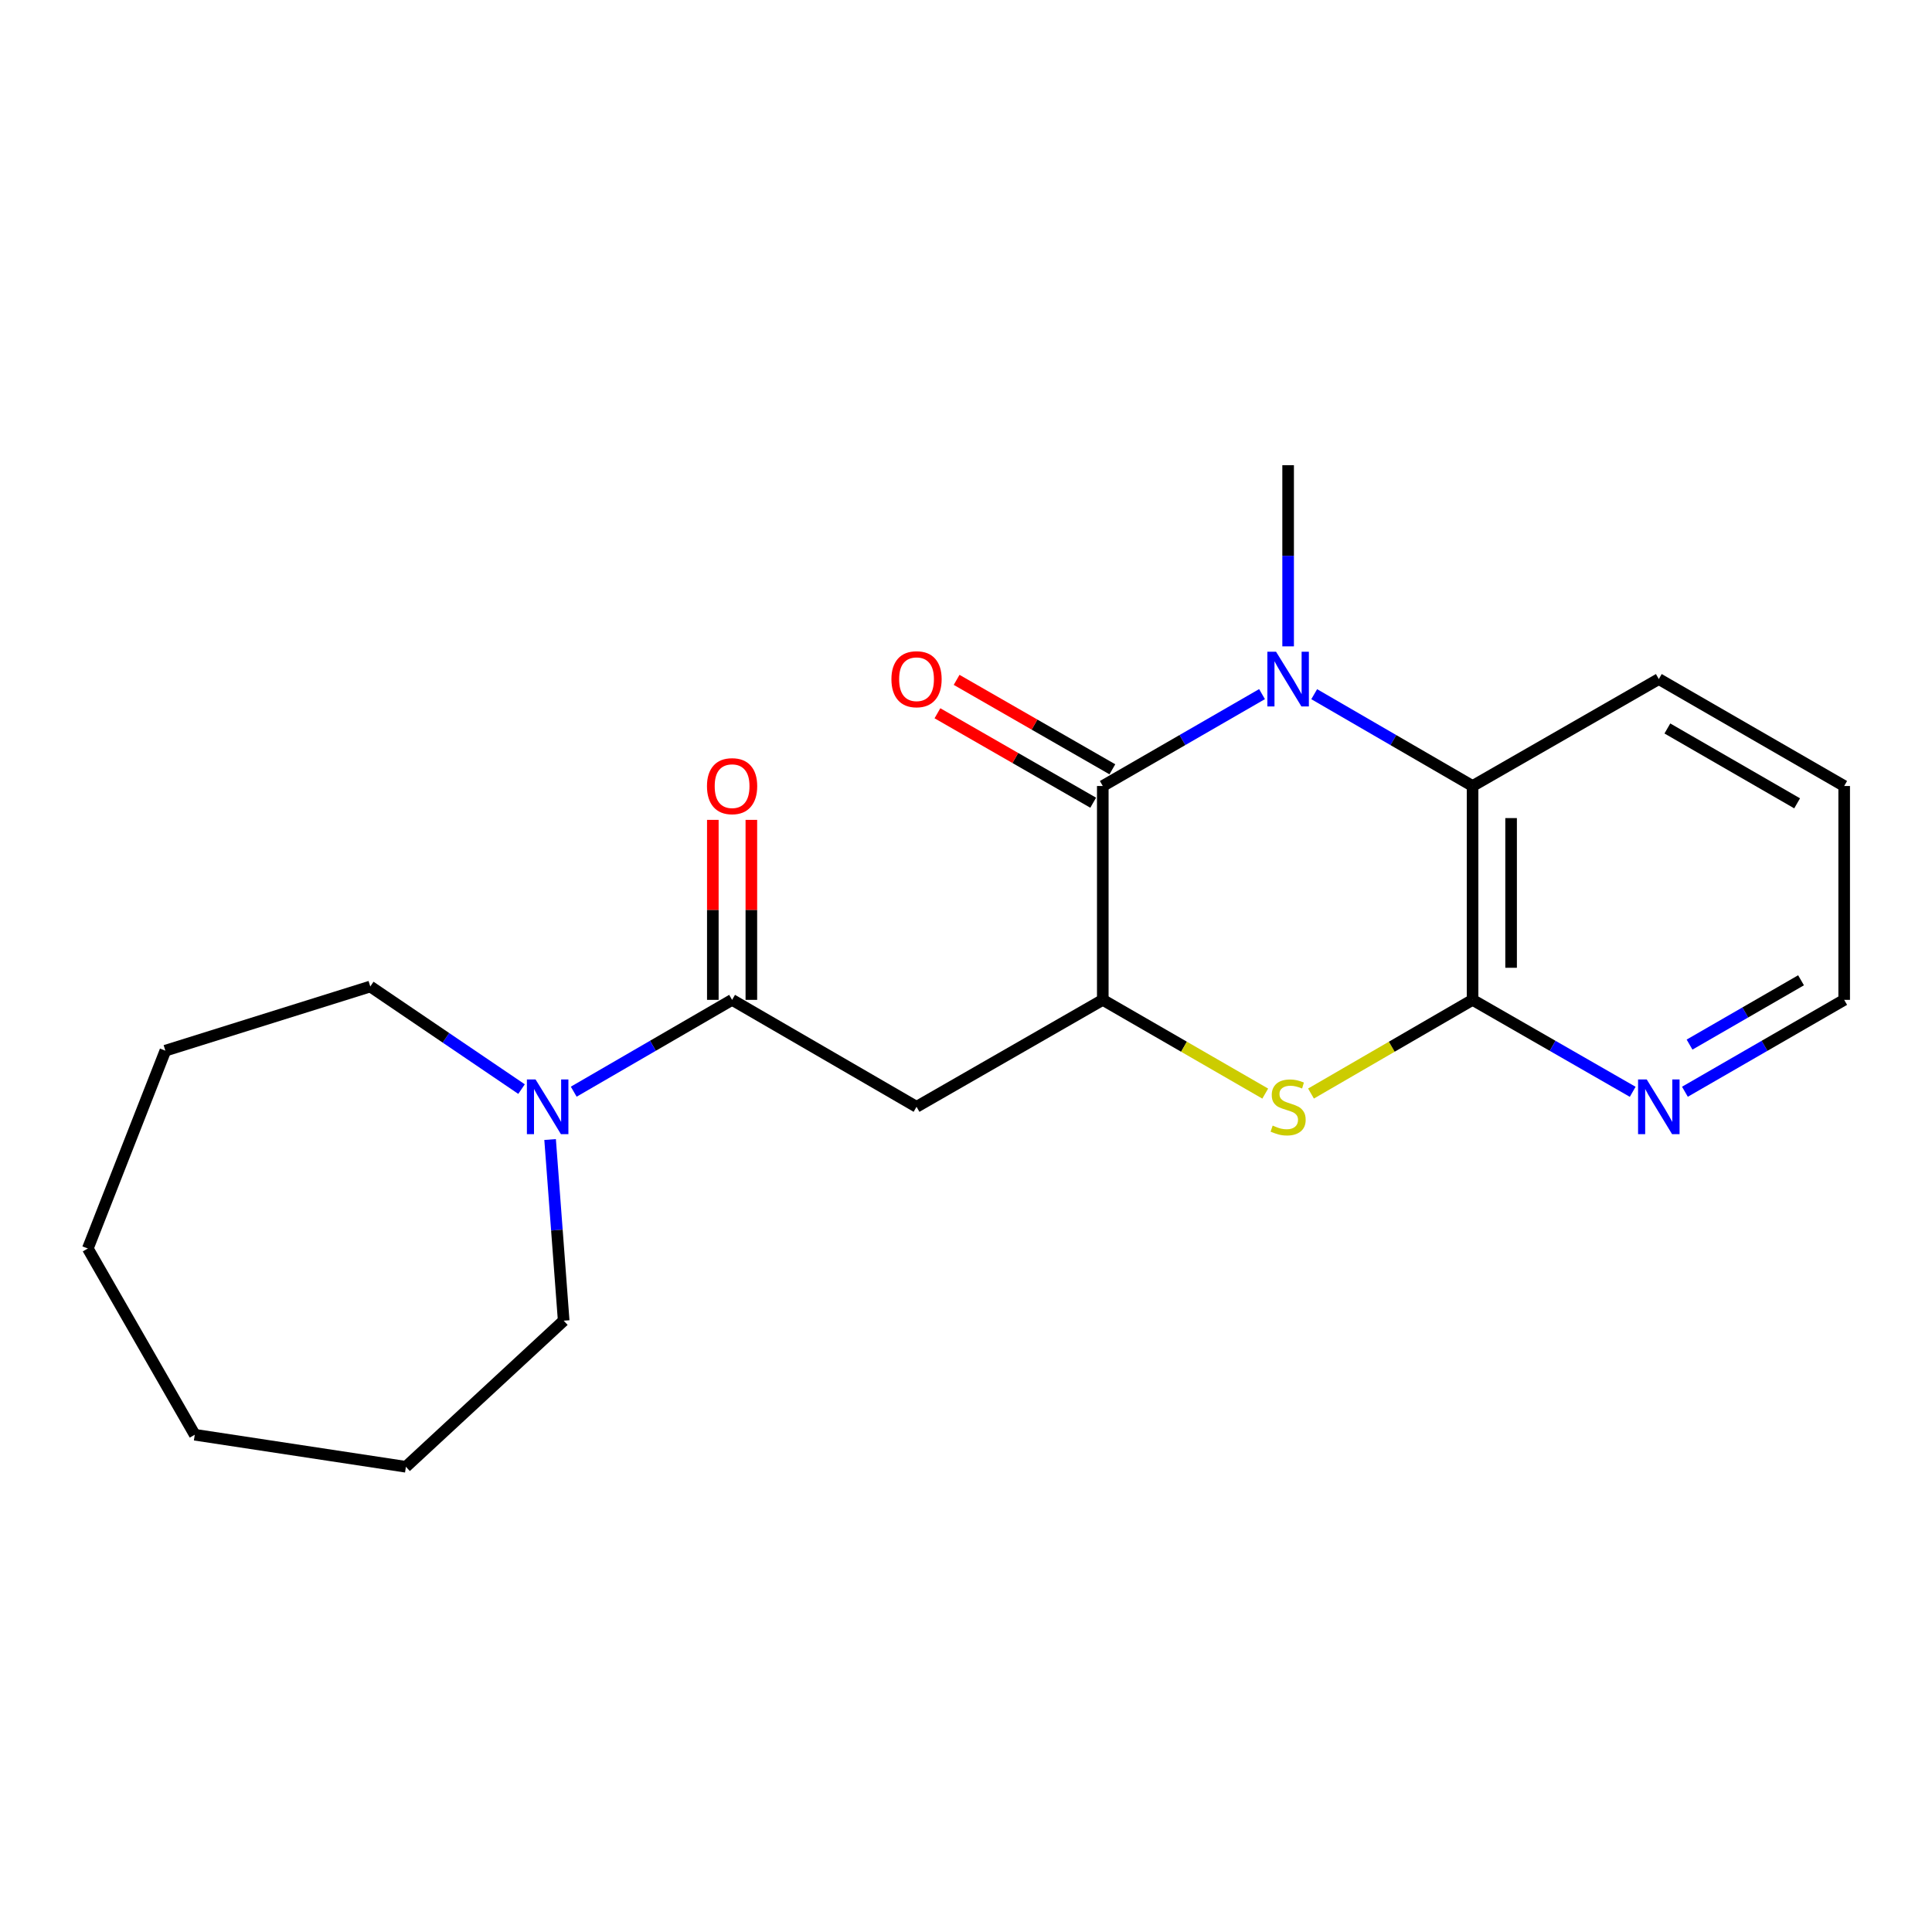 <?xml version='1.0' encoding='iso-8859-1'?>
<svg version='1.1' baseProfile='full'
              xmlns='http://www.w3.org/2000/svg'
                      xmlns:rdkit='http://www.rdkit.org/xml'
                      xmlns:xlink='http://www.w3.org/1999/xlink'
                  xml:space='preserve'
width='1000px' height='1000px' viewBox='0 0 1000 1000'>
<!-- END OF HEADER -->
<rect style='opacity:1.0;fill:#FFFFFF;stroke:none' width='1000' height='1000' x='0' y='0'> </rect>
<path class='bond-0' d='M 653.223,359.275 L 612.011,383.055' style='fill:none;fill-rule:evenodd;stroke:#0000FF;stroke-width:6px;stroke-linecap:butt;stroke-linejoin:miter;stroke-opacity:1' />
<path class='bond-0' d='M 612.011,383.055 L 570.798,406.835' style='fill:none;fill-rule:evenodd;stroke:#000000;stroke-width:6px;stroke-linecap:butt;stroke-linejoin:miter;stroke-opacity:1' />
<path class='bond-6' d='M 680.231,359.307 L 721.216,383.071' style='fill:none;fill-rule:evenodd;stroke:#0000FF;stroke-width:6px;stroke-linecap:butt;stroke-linejoin:miter;stroke-opacity:1' />
<path class='bond-6' d='M 721.216,383.071 L 762.201,406.835' style='fill:none;fill-rule:evenodd;stroke:#000000;stroke-width:6px;stroke-linecap:butt;stroke-linejoin:miter;stroke-opacity:1' />
<path class='bond-11' d='M 666.732,334.552 L 666.732,287.671' style='fill:none;fill-rule:evenodd;stroke:#0000FF;stroke-width:6px;stroke-linecap:butt;stroke-linejoin:miter;stroke-opacity:1' />
<path class='bond-11' d='M 666.732,287.671 L 666.732,240.79' style='fill:none;fill-rule:evenodd;stroke:#000000;stroke-width:6px;stroke-linecap:butt;stroke-linejoin:miter;stroke-opacity:1' />
<path class='bond-1' d='M 570.798,406.835 L 570.798,517.525' style='fill:none;fill-rule:evenodd;stroke:#000000;stroke-width:6px;stroke-linecap:butt;stroke-linejoin:miter;stroke-opacity:1' />
<path class='bond-9' d='M 575.763,398.19 L 535.453,375.042' style='fill:none;fill-rule:evenodd;stroke:#000000;stroke-width:6px;stroke-linecap:butt;stroke-linejoin:miter;stroke-opacity:1' />
<path class='bond-9' d='M 535.453,375.042 L 495.143,351.895' style='fill:none;fill-rule:evenodd;stroke:#FF0000;stroke-width:6px;stroke-linecap:butt;stroke-linejoin:miter;stroke-opacity:1' />
<path class='bond-9' d='M 565.834,415.481 L 525.523,392.334' style='fill:none;fill-rule:evenodd;stroke:#000000;stroke-width:6px;stroke-linecap:butt;stroke-linejoin:miter;stroke-opacity:1' />
<path class='bond-9' d='M 525.523,392.334 L 485.213,369.186' style='fill:none;fill-rule:evenodd;stroke:#FF0000;stroke-width:6px;stroke-linecap:butt;stroke-linejoin:miter;stroke-opacity:1' />
<path class='bond-4' d='M 570.798,517.525 L 474.399,572.881' style='fill:none;fill-rule:evenodd;stroke:#000000;stroke-width:6px;stroke-linecap:butt;stroke-linejoin:miter;stroke-opacity:1' />
<path class='bond-21' d='M 570.798,517.525 L 612.841,541.785' style='fill:none;fill-rule:evenodd;stroke:#000000;stroke-width:6px;stroke-linecap:butt;stroke-linejoin:miter;stroke-opacity:1' />
<path class='bond-21' d='M 612.841,541.785 L 654.883,566.044' style='fill:none;fill-rule:evenodd;stroke:#CCCC00;stroke-width:6px;stroke-linecap:butt;stroke-linejoin:miter;stroke-opacity:1' />
<path class='bond-2' d='M 678.571,566.016 L 720.386,541.771' style='fill:none;fill-rule:evenodd;stroke:#CCCC00;stroke-width:6px;stroke-linecap:butt;stroke-linejoin:miter;stroke-opacity:1' />
<path class='bond-2' d='M 720.386,541.771 L 762.201,517.525' style='fill:none;fill-rule:evenodd;stroke:#000000;stroke-width:6px;stroke-linecap:butt;stroke-linejoin:miter;stroke-opacity:1' />
<path class='bond-3' d='M 762.201,517.525 L 762.201,406.835' style='fill:none;fill-rule:evenodd;stroke:#000000;stroke-width:6px;stroke-linecap:butt;stroke-linejoin:miter;stroke-opacity:1' />
<path class='bond-3' d='M 782.141,500.922 L 782.141,423.439' style='fill:none;fill-rule:evenodd;stroke:#000000;stroke-width:6px;stroke-linecap:butt;stroke-linejoin:miter;stroke-opacity:1' />
<path class='bond-8' d='M 762.201,517.525 L 803.641,541.322' style='fill:none;fill-rule:evenodd;stroke:#000000;stroke-width:6px;stroke-linecap:butt;stroke-linejoin:miter;stroke-opacity:1' />
<path class='bond-8' d='M 803.641,541.322 L 845.081,565.118' style='fill:none;fill-rule:evenodd;stroke:#0000FF;stroke-width:6px;stroke-linecap:butt;stroke-linejoin:miter;stroke-opacity:1' />
<path class='bond-5' d='M 474.399,572.881 L 378.93,517.525' style='fill:none;fill-rule:evenodd;stroke:#000000;stroke-width:6px;stroke-linecap:butt;stroke-linejoin:miter;stroke-opacity:1' />
<path class='bond-7' d='M 378.93,517.525 L 337.946,541.29' style='fill:none;fill-rule:evenodd;stroke:#000000;stroke-width:6px;stroke-linecap:butt;stroke-linejoin:miter;stroke-opacity:1' />
<path class='bond-7' d='M 337.946,541.29 L 296.961,565.054' style='fill:none;fill-rule:evenodd;stroke:#0000FF;stroke-width:6px;stroke-linecap:butt;stroke-linejoin:miter;stroke-opacity:1' />
<path class='bond-10' d='M 388.9,517.525 L 388.9,470.944' style='fill:none;fill-rule:evenodd;stroke:#000000;stroke-width:6px;stroke-linecap:butt;stroke-linejoin:miter;stroke-opacity:1' />
<path class='bond-10' d='M 388.9,470.944 L 388.9,424.363' style='fill:none;fill-rule:evenodd;stroke:#FF0000;stroke-width:6px;stroke-linecap:butt;stroke-linejoin:miter;stroke-opacity:1' />
<path class='bond-10' d='M 368.96,517.525 L 368.96,470.944' style='fill:none;fill-rule:evenodd;stroke:#000000;stroke-width:6px;stroke-linecap:butt;stroke-linejoin:miter;stroke-opacity:1' />
<path class='bond-10' d='M 368.96,470.944 L 368.96,424.363' style='fill:none;fill-rule:evenodd;stroke:#FF0000;stroke-width:6px;stroke-linecap:butt;stroke-linejoin:miter;stroke-opacity:1' />
<path class='bond-14' d='M 762.201,406.835 L 858.6,351.48' style='fill:none;fill-rule:evenodd;stroke:#000000;stroke-width:6px;stroke-linecap:butt;stroke-linejoin:miter;stroke-opacity:1' />
<path class='bond-12' d='M 269.948,563.715 L 230.804,537.164' style='fill:none;fill-rule:evenodd;stroke:#0000FF;stroke-width:6px;stroke-linecap:butt;stroke-linejoin:miter;stroke-opacity:1' />
<path class='bond-12' d='M 230.804,537.164 L 191.66,510.613' style='fill:none;fill-rule:evenodd;stroke:#000000;stroke-width:6px;stroke-linecap:butt;stroke-linejoin:miter;stroke-opacity:1' />
<path class='bond-13' d='M 284.731,589.816 L 288.245,636.699' style='fill:none;fill-rule:evenodd;stroke:#0000FF;stroke-width:6px;stroke-linecap:butt;stroke-linejoin:miter;stroke-opacity:1' />
<path class='bond-13' d='M 288.245,636.699 L 291.759,683.582' style='fill:none;fill-rule:evenodd;stroke:#000000;stroke-width:6px;stroke-linecap:butt;stroke-linejoin:miter;stroke-opacity:1' />
<path class='bond-22' d='M 872.11,565.087 L 913.328,541.306' style='fill:none;fill-rule:evenodd;stroke:#0000FF;stroke-width:6px;stroke-linecap:butt;stroke-linejoin:miter;stroke-opacity:1' />
<path class='bond-22' d='M 913.328,541.306 L 954.545,517.525' style='fill:none;fill-rule:evenodd;stroke:#000000;stroke-width:6px;stroke-linecap:butt;stroke-linejoin:miter;stroke-opacity:1' />
<path class='bond-22' d='M 874.51,540.681 L 903.363,524.034' style='fill:none;fill-rule:evenodd;stroke:#0000FF;stroke-width:6px;stroke-linecap:butt;stroke-linejoin:miter;stroke-opacity:1' />
<path class='bond-22' d='M 903.363,524.034 L 932.215,507.388' style='fill:none;fill-rule:evenodd;stroke:#000000;stroke-width:6px;stroke-linecap:butt;stroke-linejoin:miter;stroke-opacity:1' />
<path class='bond-17' d='M 191.66,510.613 L 85.59,543.824' style='fill:none;fill-rule:evenodd;stroke:#000000;stroke-width:6px;stroke-linecap:butt;stroke-linejoin:miter;stroke-opacity:1' />
<path class='bond-18' d='M 291.759,683.582 L 210.093,759.21' style='fill:none;fill-rule:evenodd;stroke:#000000;stroke-width:6px;stroke-linecap:butt;stroke-linejoin:miter;stroke-opacity:1' />
<path class='bond-16' d='M 858.6,351.48 L 954.545,406.835' style='fill:none;fill-rule:evenodd;stroke:#000000;stroke-width:6px;stroke-linecap:butt;stroke-linejoin:miter;stroke-opacity:1' />
<path class='bond-16' d='M 863.027,377.055 L 930.189,415.804' style='fill:none;fill-rule:evenodd;stroke:#000000;stroke-width:6px;stroke-linecap:butt;stroke-linejoin:miter;stroke-opacity:1' />
<path class='bond-15' d='M 954.545,517.525 L 954.545,406.835' style='fill:none;fill-rule:evenodd;stroke:#000000;stroke-width:6px;stroke-linecap:butt;stroke-linejoin:miter;stroke-opacity:1' />
<path class='bond-19' d='M 85.59,543.824 L 45.455,646.227' style='fill:none;fill-rule:evenodd;stroke:#000000;stroke-width:6px;stroke-linecap:butt;stroke-linejoin:miter;stroke-opacity:1' />
<path class='bond-20' d='M 210.093,759.21 L 100.81,742.616' style='fill:none;fill-rule:evenodd;stroke:#000000;stroke-width:6px;stroke-linecap:butt;stroke-linejoin:miter;stroke-opacity:1' />
<path class='bond-23' d='M 45.455,646.227 L 100.81,742.616' style='fill:none;fill-rule:evenodd;stroke:#000000;stroke-width:6px;stroke-linecap:butt;stroke-linejoin:miter;stroke-opacity:1' />
<path  class='atom-0' d='M 660.472 337.32
L 669.752 352.32
Q 670.672 353.8, 672.152 356.48
Q 673.632 359.16, 673.712 359.32
L 673.712 337.32
L 677.472 337.32
L 677.472 365.64
L 673.592 365.64
L 663.632 349.24
Q 662.472 347.32, 661.232 345.12
Q 660.032 342.92, 659.672 342.24
L 659.672 365.64
L 655.992 365.64
L 655.992 337.32
L 660.472 337.32
' fill='#0000FF'/>
<path  class='atom-3' d='M 658.732 582.601
Q 659.052 582.721, 660.372 583.281
Q 661.692 583.841, 663.132 584.201
Q 664.612 584.521, 666.052 584.521
Q 668.732 584.521, 670.292 583.241
Q 671.852 581.921, 671.852 579.641
Q 671.852 578.081, 671.052 577.121
Q 670.292 576.161, 669.092 575.641
Q 667.892 575.121, 665.892 574.521
Q 663.372 573.761, 661.852 573.041
Q 660.372 572.321, 659.292 570.801
Q 658.252 569.281, 658.252 566.721
Q 658.252 563.161, 660.652 560.961
Q 663.092 558.761, 667.892 558.761
Q 671.172 558.761, 674.892 560.321
L 673.972 563.401
Q 670.572 562.001, 668.012 562.001
Q 665.252 562.001, 663.732 563.161
Q 662.212 564.281, 662.252 566.241
Q 662.252 567.761, 663.012 568.681
Q 663.812 569.601, 664.932 570.121
Q 666.092 570.641, 668.012 571.241
Q 670.572 572.041, 672.092 572.841
Q 673.612 573.641, 674.692 575.281
Q 675.812 576.881, 675.812 579.641
Q 675.812 583.561, 673.172 585.681
Q 670.572 587.761, 666.212 587.761
Q 663.692 587.761, 661.772 587.201
Q 659.892 586.681, 657.652 585.761
L 658.732 582.601
' fill='#CCCC00'/>
<path  class='atom-8' d='M 277.202 558.721
L 286.482 573.721
Q 287.402 575.201, 288.882 577.881
Q 290.362 580.561, 290.442 580.721
L 290.442 558.721
L 294.202 558.721
L 294.202 587.041
L 290.322 587.041
L 280.362 570.641
Q 279.202 568.721, 277.962 566.521
Q 276.762 564.321, 276.402 563.641
L 276.402 587.041
L 272.722 587.041
L 272.722 558.721
L 277.202 558.721
' fill='#0000FF'/>
<path  class='atom-9' d='M 852.34 558.721
L 861.62 573.721
Q 862.54 575.201, 864.02 577.881
Q 865.5 580.561, 865.58 580.721
L 865.58 558.721
L 869.34 558.721
L 869.34 587.041
L 865.46 587.041
L 855.5 570.641
Q 854.34 568.721, 853.1 566.521
Q 851.9 564.321, 851.54 563.641
L 851.54 587.041
L 847.86 587.041
L 847.86 558.721
L 852.34 558.721
' fill='#0000FF'/>
<path  class='atom-10' d='M 461.399 351.56
Q 461.399 344.76, 464.759 340.96
Q 468.119 337.16, 474.399 337.16
Q 480.679 337.16, 484.039 340.96
Q 487.399 344.76, 487.399 351.56
Q 487.399 358.44, 483.999 362.36
Q 480.599 366.24, 474.399 366.24
Q 468.159 366.24, 464.759 362.36
Q 461.399 358.48, 461.399 351.56
M 474.399 363.04
Q 478.719 363.04, 481.039 360.16
Q 483.399 357.24, 483.399 351.56
Q 483.399 346, 481.039 343.2
Q 478.719 340.36, 474.399 340.36
Q 470.079 340.36, 467.719 343.16
Q 465.399 345.96, 465.399 351.56
Q 465.399 357.28, 467.719 360.16
Q 470.079 363.04, 474.399 363.04
' fill='#FF0000'/>
<path  class='atom-11' d='M 365.93 406.915
Q 365.93 400.115, 369.29 396.315
Q 372.65 392.515, 378.93 392.515
Q 385.21 392.515, 388.57 396.315
Q 391.93 400.115, 391.93 406.915
Q 391.93 413.795, 388.53 417.715
Q 385.13 421.595, 378.93 421.595
Q 372.69 421.595, 369.29 417.715
Q 365.93 413.835, 365.93 406.915
M 378.93 418.395
Q 383.25 418.395, 385.57 415.515
Q 387.93 412.595, 387.93 406.915
Q 387.93 401.355, 385.57 398.555
Q 383.25 395.715, 378.93 395.715
Q 374.61 395.715, 372.25 398.515
Q 369.93 401.315, 369.93 406.915
Q 369.93 412.635, 372.25 415.515
Q 374.61 418.395, 378.93 418.395
' fill='#FF0000'/>
</svg>
